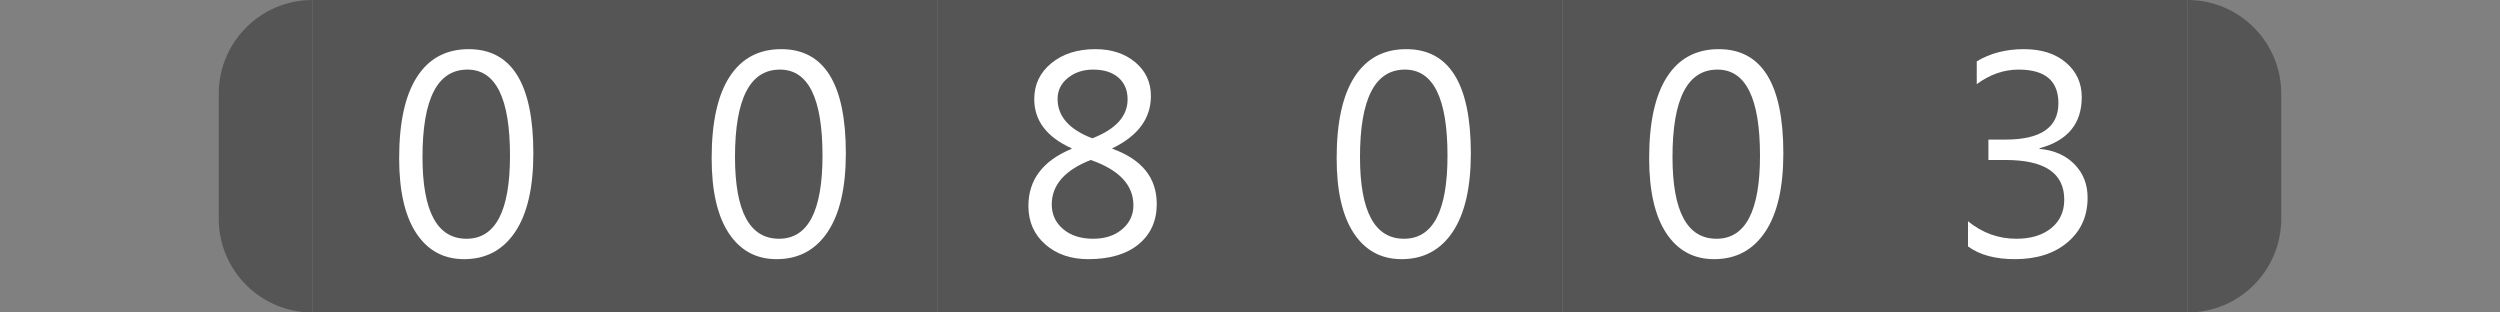 <?xml version="1.0"?>
<!DOCTYPE svg PUBLIC "-//W3C//DTD SVG 1.1//EN" "http://www.w3.org/Graphics/SVG/1.1/DTD/svg11.dtd">
<svg xmlns="http://www.w3.org/2000/svg" version="1.1" baseProfile="full" width="80" height="10" viewBox="0 0 80 10" enableBackground="0 0 80 10">
  <rect x="0" y="0" width="80" height="10" fill="#808080" stroke="none"/>
  <g>
	<path fill="#555555" d="M 10,10C 8.343,10 7,8.657 7,7L 7,3C 7,1.343 8.343,6.67572e-006 10,6.67572e-006L 10,10 Z "/>
</g>
  <g>
	<path fill="#555555" d="M 70,0C 71.657,0 73,1.343 73,3L 73,7C 73,8.657 71.657,10 70,10L 70,0 Z "/>
</g>
  <g>
	<rect x="10" y="0" fill="#555555" width="10" height="10"/>
	<path fill="#FFFFFF" d="M 14.851,8.293C 14.198,8.293 13.688,8.017 13.322,7.464C 12.956,6.91 12.773,6.111 12.773,5.065C 12.773,3.916 12.964,3.047 13.346,2.458C 13.727,1.868 14.278,1.573 14.999,1.573C 16.377,1.573 17.067,2.684 17.067,4.906C 17.067,6.006 16.872,6.846 16.483,7.425C 16.093,8.004 15.55,8.293 14.851,8.293 Z M 14.958,2.227C 13.999,2.227 13.52,3.16 13.52,5.025C 13.52,6.768 13.99,7.64 14.929,7.64C 15.856,7.64 16.32,6.753 16.32,4.98C 16.32,3.144 15.866,2.227 14.958,2.227 Z "/>
</g>
  <g>
	<rect x="20" y="0" fill="#555555" width="10" height="10"/>
	<path fill="#FFFFFF" d="M 24.852,8.293C 24.198,8.293 23.688,8.017 23.322,7.464C 22.956,6.91 22.773,6.111 22.773,5.065C 22.773,3.916 22.964,3.047 23.346,2.458C 23.727,1.868 24.278,1.573 24.999,1.573C 26.377,1.573 27.067,2.684 27.067,4.906C 27.067,6.006 26.872,6.846 26.483,7.425C 26.093,8.004 25.549,8.293 24.852,8.293 Z M 24.958,2.227C 23.999,2.227 23.52,3.16 23.52,5.025C 23.52,6.768 23.99,7.64 24.929,7.64C 25.856,7.64 26.32,6.753 26.32,4.98C 26.32,3.144 25.866,2.227 24.958,2.227 Z "/>
</g>
  <g>
	<rect x="30" y="0" fill="#555555" width="10" height="10"/>
	<path fill="#FFFFFF" d="M 34.29,4.763L 34.29,4.745C 33.494,4.384 33.096,3.86 33.096,3.173C 33.096,2.705 33.278,2.322 33.643,2.022C 34.008,1.723 34.477,1.573 35.05,1.573C 35.569,1.573 35.996,1.713 36.329,1.993C 36.663,2.273 36.829,2.633 36.829,3.072C 36.829,3.789 36.419,4.346 35.597,4.744L 35.597,4.761C 36.543,5.102 37.016,5.69 37.016,6.527C 37.016,7.068 36.822,7.497 36.436,7.816C 36.049,8.134 35.511,8.293 34.823,8.293C 34.267,8.293 33.809,8.136 33.449,7.82C 33.089,7.505 32.909,7.095 32.909,6.591C 32.909,5.754 33.37,5.145 34.29,4.763 Z M 36.083,3.178C 36.083,2.883 35.984,2.651 35.787,2.481C 35.59,2.311 35.322,2.227 34.982,2.227C 34.664,2.227 34.394,2.315 34.174,2.492C 33.953,2.669 33.843,2.894 33.843,3.167C 33.843,3.723 34.213,4.143 34.954,4.426C 35.706,4.134 36.083,3.718 36.083,3.178 Z M 34.903,5.119C 34.072,5.446 33.656,5.921 33.656,6.542C 33.656,6.863 33.778,7.126 34.021,7.332C 34.264,7.537 34.584,7.64 34.982,7.64C 35.36,7.64 35.669,7.539 35.909,7.336C 36.149,7.133 36.269,6.877 36.269,6.568C 36.269,5.92 35.814,5.436 34.903,5.119 Z "/>
</g>
  <g>
	<rect x="40" y="0" fill="#555555" width="10" height="10"/>
	<path fill="#FFFFFF" d="M 44.852,8.293C 44.198,8.293 43.688,8.017 43.322,7.464C 42.956,6.91 42.773,6.111 42.773,5.065C 42.773,3.916 42.964,3.047 43.346,2.458C 43.727,1.868 44.278,1.573 44.999,1.573C 46.377,1.573 47.067,2.684 47.067,4.906C 47.067,6.006 46.872,6.846 46.483,7.425C 46.093,8.004 45.55,8.293 44.852,8.293 Z M 44.958,2.227C 43.999,2.227 43.52,3.16 43.52,5.025C 43.52,6.768 43.99,7.64 44.929,7.64C 45.856,7.64 46.32,6.753 46.32,4.98C 46.32,3.144 45.866,2.227 44.958,2.227 Z "/>
</g>
  <g>
	<rect x="50" y="0" fill="#555555" width="10" height="10"/>
	<path fill="#FFFFFF" d="M 54.852,8.293C 54.198,8.293 53.688,8.017 53.322,7.464C 52.956,6.91 52.773,6.111 52.773,5.065C 52.773,3.916 52.964,3.047 53.346,2.458C 53.727,1.868 54.278,1.573 54.999,1.573C 56.377,1.573 57.067,2.684 57.067,4.906C 57.067,6.006 56.872,6.846 56.483,7.425C 56.093,8.004 55.55,8.293 54.852,8.293 Z M 54.958,2.227C 53.999,2.227 53.52,3.16 53.52,5.025C 53.52,6.768 53.99,7.64 54.929,7.64C 55.856,7.64 56.32,6.753 56.32,4.98C 56.32,3.144 55.866,2.227 54.958,2.227 Z "/>
</g>
  <g>
	<rect x="60" y="0" fill="#555555" width="10" height="10"/>
	<path fill="#FFFFFF" d="M 62.976,7.886L 62.976,7.08C 63.433,7.453 63.949,7.64 64.523,7.64C 64.989,7.64 65.361,7.527 65.639,7.301C 65.917,7.075 66.056,6.771 66.056,6.389C 66.056,5.543 65.433,5.12 64.186,5.12L 63.629,5.12L 63.629,4.467L 64.17,4.467C 65.303,4.467 65.869,4.079 65.869,3.303C 65.869,2.585 65.445,2.227 64.596,2.227C 64.123,2.227 63.676,2.382 63.256,2.693L 63.256,1.964C 63.683,1.704 64.187,1.573 64.768,1.573C 65.328,1.573 65.776,1.717 66.112,2.004C 66.448,2.292 66.616,2.66 66.616,3.109C 66.616,3.957 66.165,4.502 65.264,4.744L 65.264,4.763C 65.735,4.808 66.109,4.974 66.386,5.259C 66.664,5.543 66.803,5.899 66.803,6.326C 66.803,6.915 66.59,7.39 66.163,7.752C 65.737,8.113 65.175,8.293 64.477,8.293C 63.849,8.293 63.348,8.158 62.976,7.886 Z "/>
</g>
</svg>

